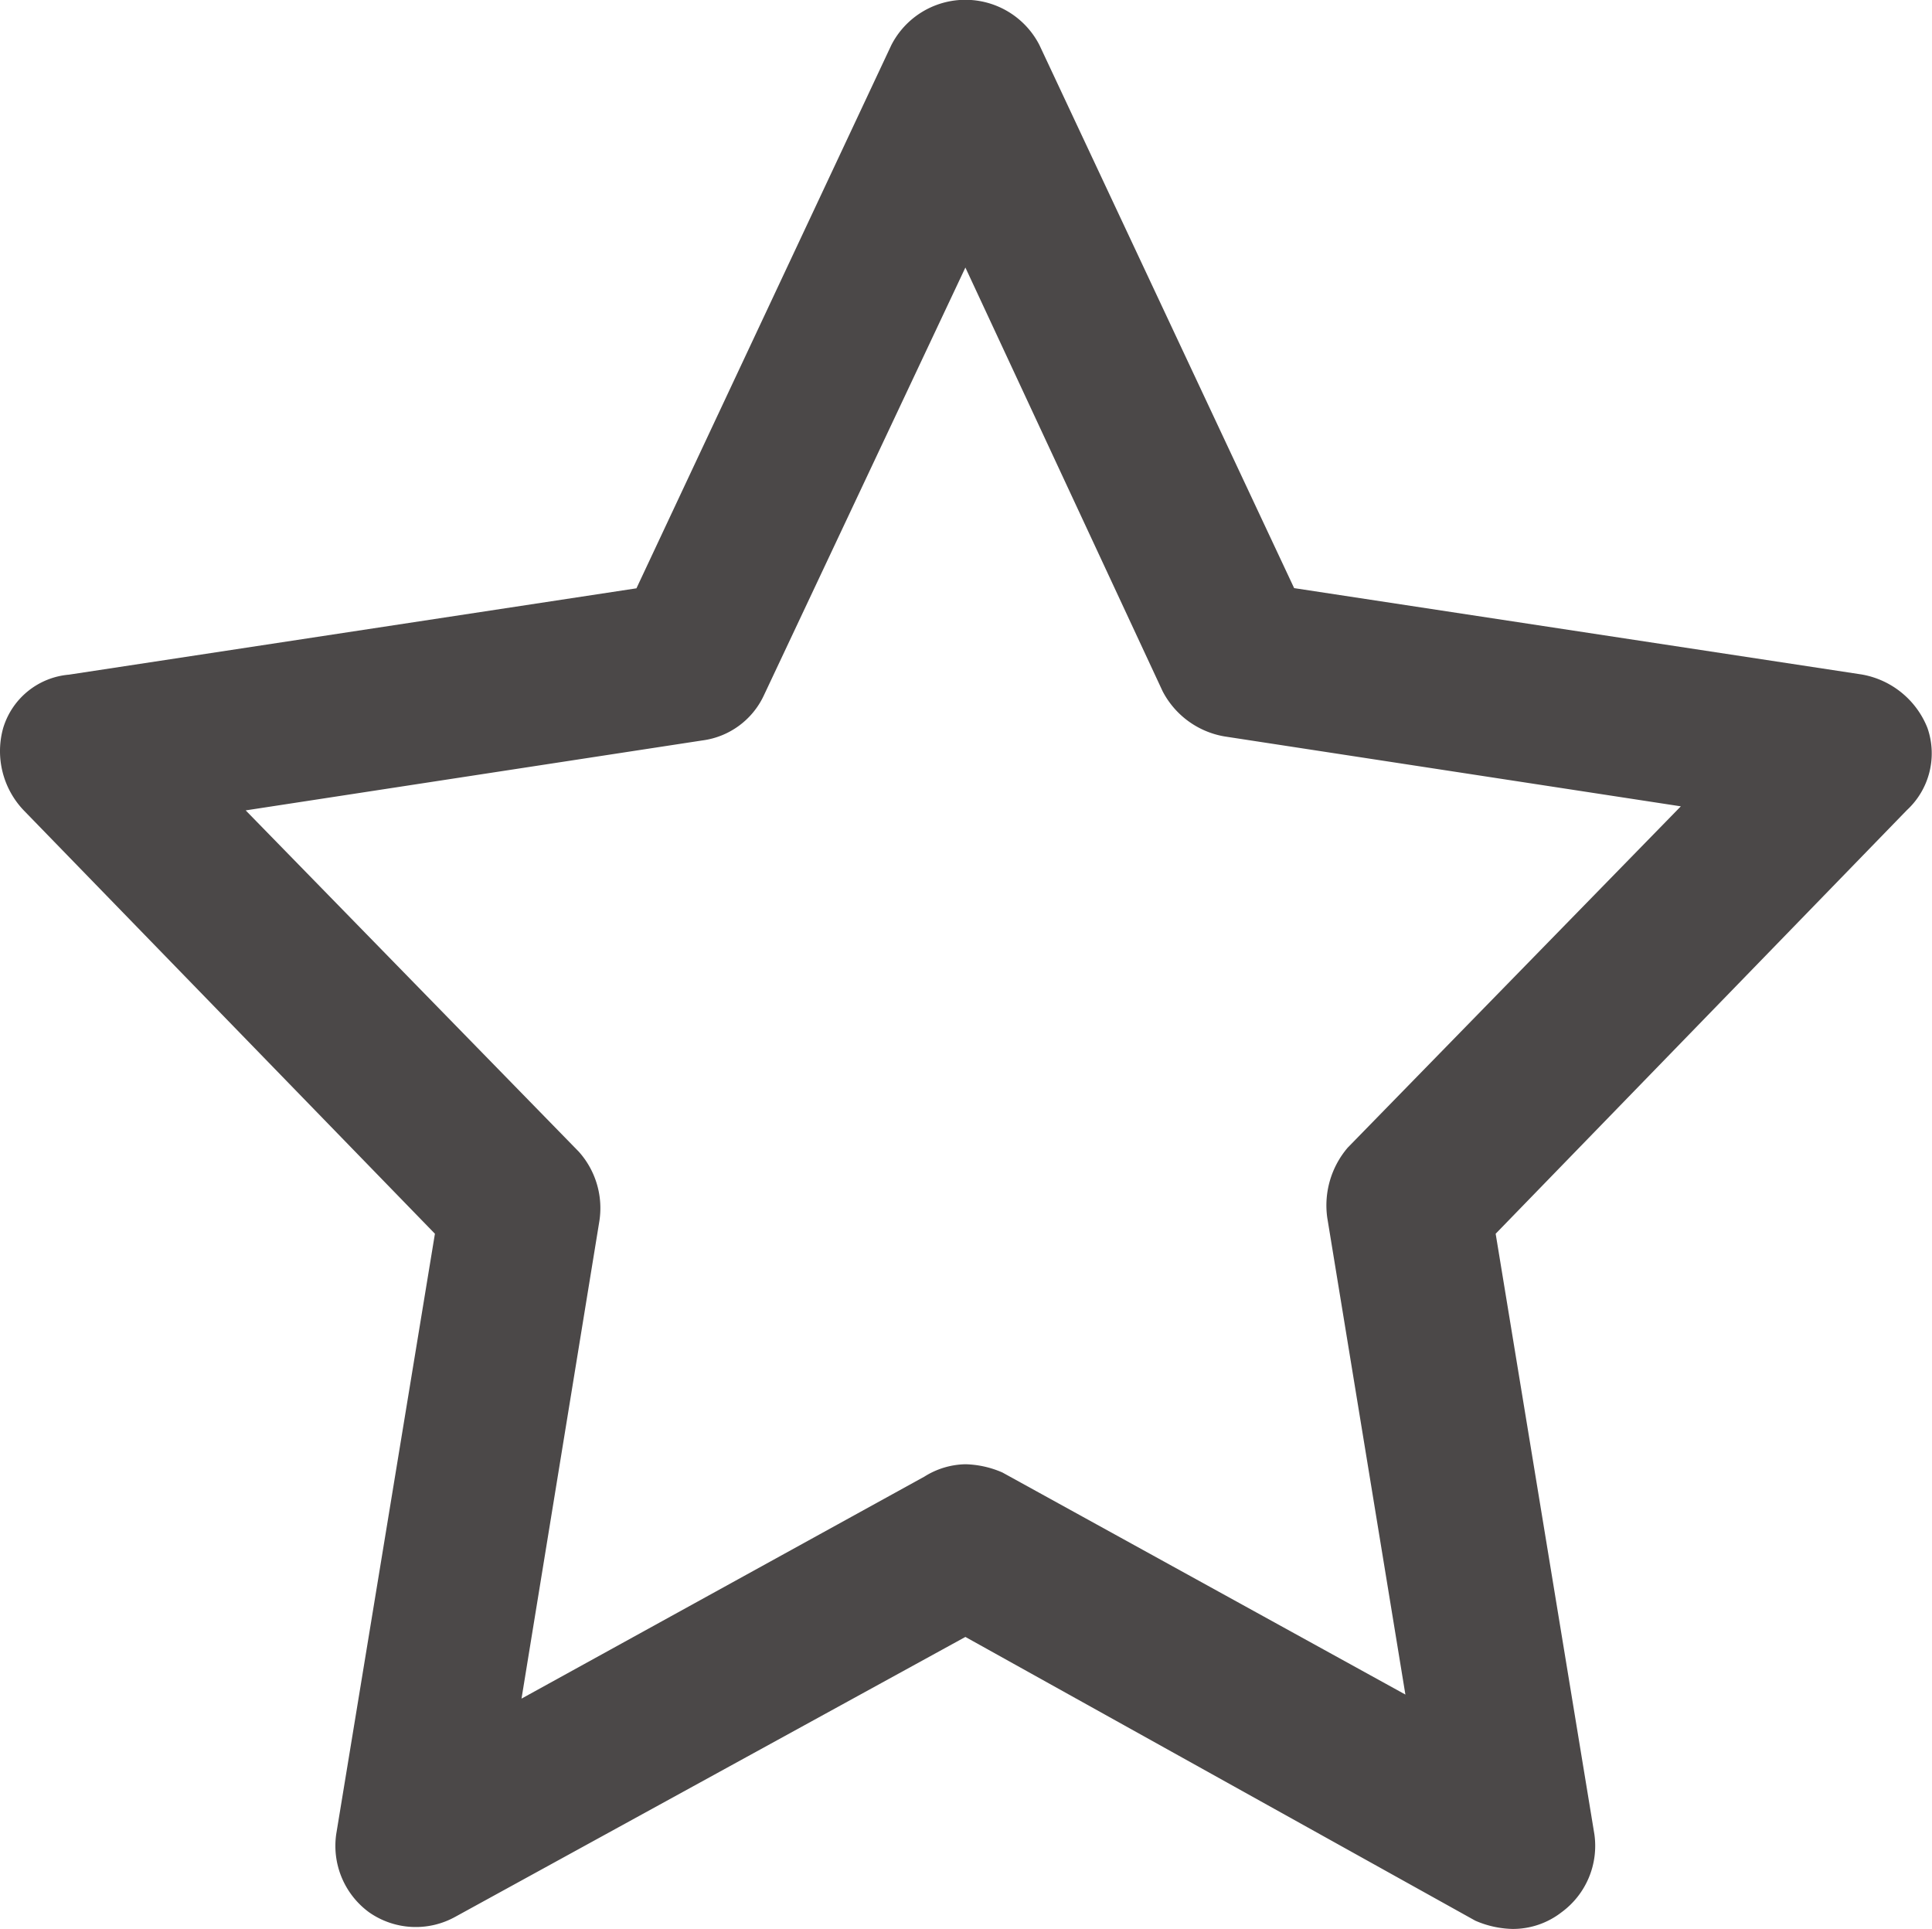 <svg xmlns="http://www.w3.org/2000/svg" width="30.007" height="29.958" viewBox="0 0 30.007 29.958">
  <path id="icon-faq-star" d="M23.489,29.958a1.523,1.523,0,0,1-.575-.128l-7.92-4.407L7.076,29.767A1.265,1.265,0,0,1,5.733,29.7a1.278,1.278,0,0,1-.511-1.214l1.533-9.325L.368,12.585a1.332,1.332,0,0,1-.319-1.277,1.171,1.171,0,0,1,1.022-.83L9.885,9.137,13.844.7a1.292,1.292,0,0,1,2.3,0L20.1,9.134l8.814,1.341a1.346,1.346,0,0,1,1.022.83,1.2,1.2,0,0,1-.319,1.277l-6.387,6.579,1.533,9.325a1.278,1.278,0,0,1-.511,1.214,1.231,1.231,0,0,1-.767.258Zm-8.495-7.217a1.523,1.523,0,0,1,.575.128l6.259,3.449-1.214-7.409a1.379,1.379,0,0,1,.319-1.086l5.173-5.3-7.09-1.086a1.338,1.338,0,0,1-.958-.7L14.994,4.155,11.864,10.8a1.229,1.229,0,0,1-.958.7l-7.09,1.086,5.173,5.3a1.313,1.313,0,0,1,.319,1.086L8.1,26.381l6.259-3.449a1.234,1.234,0,0,1,.639-.191Z" transform="translate(0 0)" fill="#4b4848"/>
</svg>
